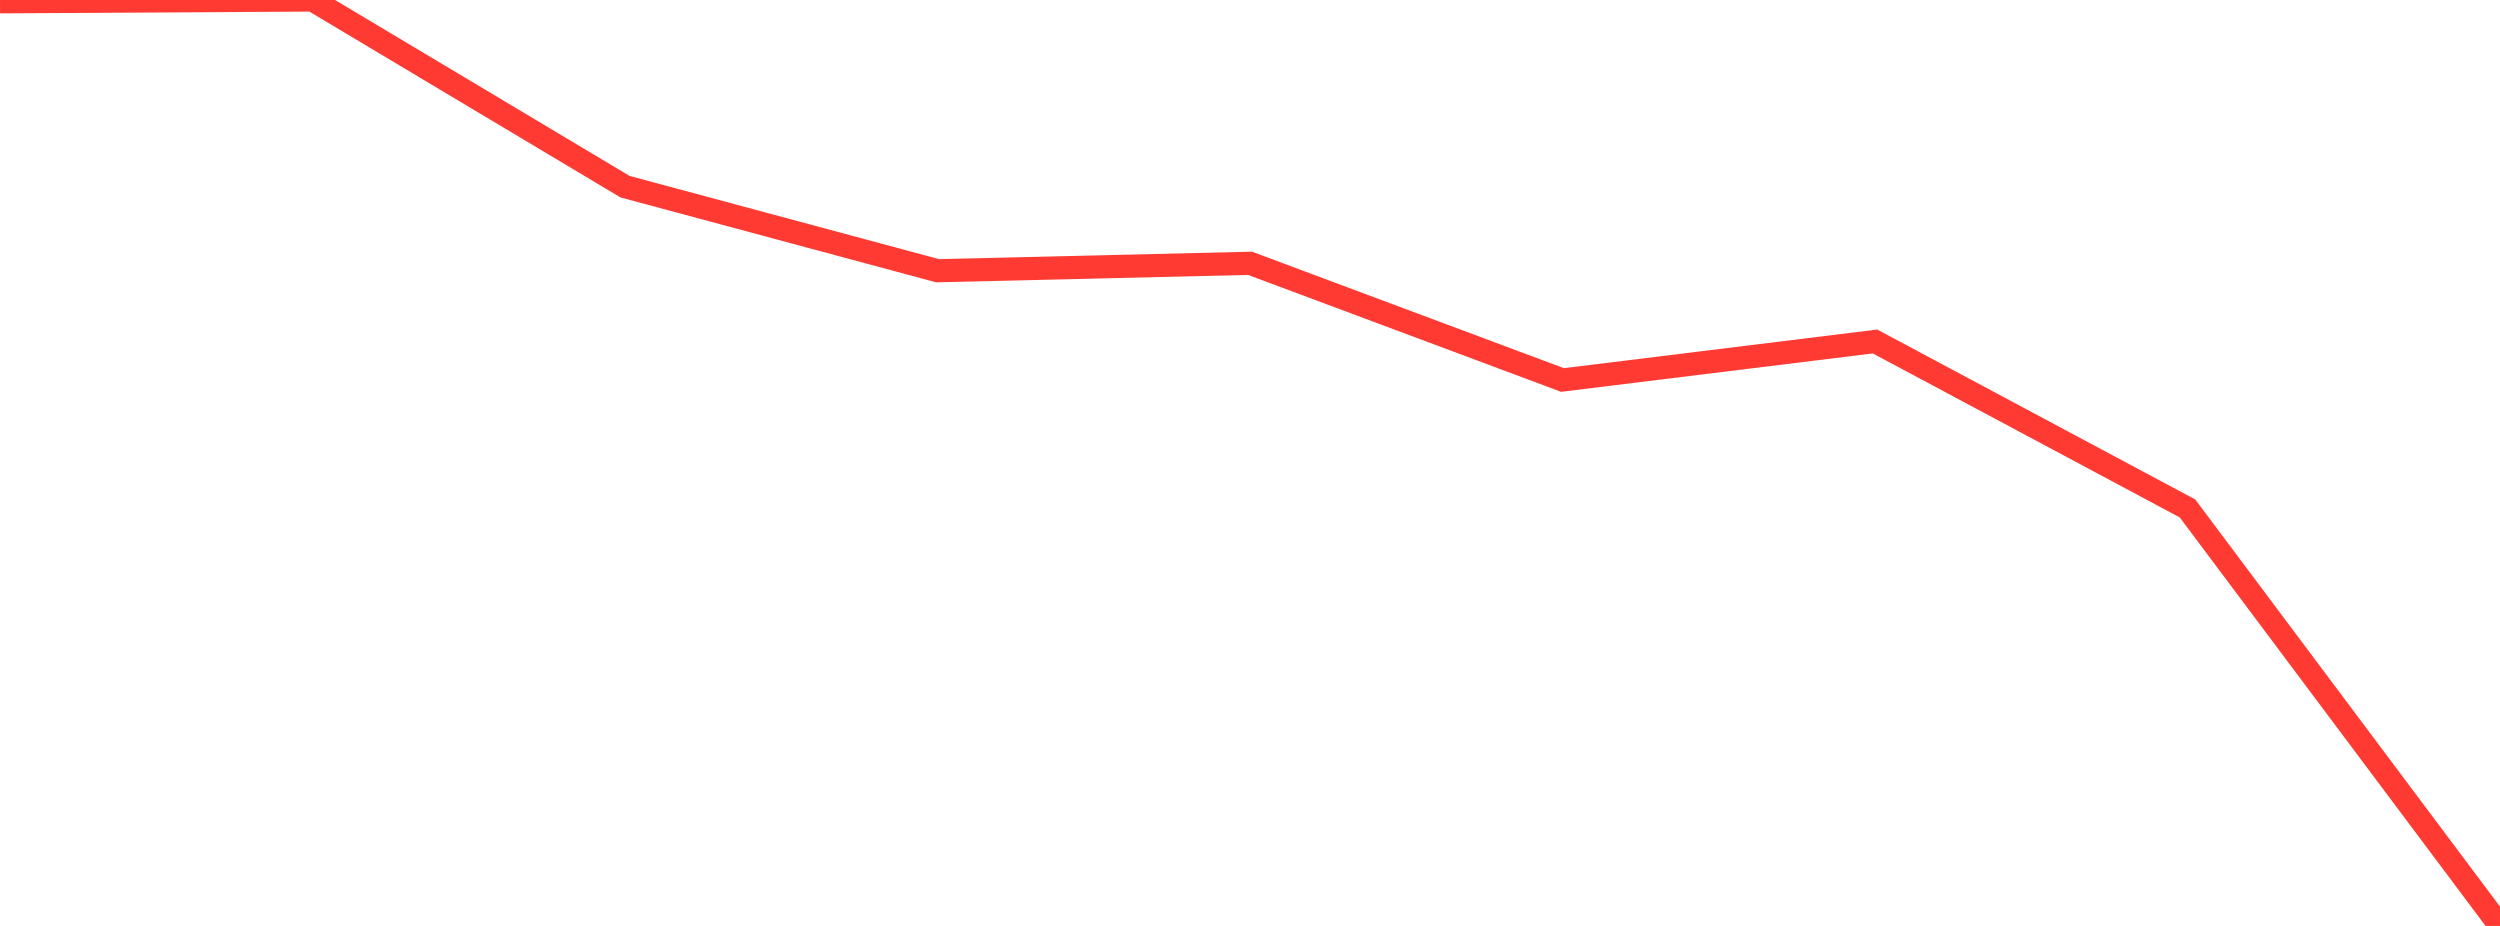 <?xml version="1.0" standalone="no"?>
<!DOCTYPE svg PUBLIC "-//W3C//DTD SVG 1.1//EN" "http://www.w3.org/Graphics/SVG/1.1/DTD/svg11.dtd">

<svg width="135" height="50" viewBox="0 0 135 50" preserveAspectRatio="none" 
  xmlns="http://www.w3.org/2000/svg"
  xmlns:xlink="http://www.w3.org/1999/xlink">


<polyline points="0.0, 0.097 16.875, 0.0 33.75, 10.08 50.625, 14.619 67.5, 14.218 84.375, 20.52 101.25, 18.44 118.125, 27.456 135.0, 50.0" fill="none" stroke="#ff3a33" stroke-width="1.25"/>

</svg>